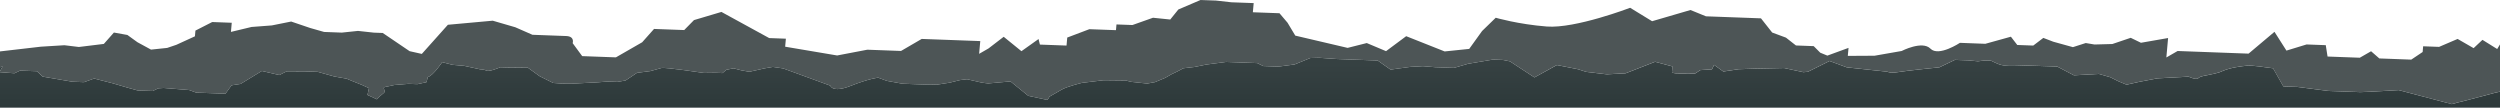 <svg width="1440" height="62" viewBox="0 0 1440 62" fill="none" xmlns="http://www.w3.org/2000/svg">
<path d="M1507 20.842L1492.69 20.316L1492.29 24.927L1483.29 22.285L1474.9 24.292L1465.71 23.956L1460.6 23.765L1450.57 21.078L1441.56 23.057L1438.38 28.231L1429.9 22.957L1424.8 27.732L1415.58 22.431L1404.92 26.997L1395.73 26.661L1395.44 29.956L1388.89 34.341L1382.76 34.114L1370.49 33.66L1365.74 29.52L1359.25 33.251L1353.12 33.024L1340.67 32.561L1339.64 26.016L1328.58 25.608L1316.99 29.148L1310.1 18.328L1295.18 30.891L1282.92 30.437L1271.67 30.02L1254.3 29.375L1247.82 33.106L1248.82 21.904L1233.19 24.637L1227.29 21.777L1216.72 25.354L1206.44 25.635L1201.39 24.791L1194 27.16L1182.69 24.028L1176.96 21.832L1171.16 26.243L1161.95 25.907L1158.28 21.142L1143.55 25.227L1128.92 24.673C1128.92 24.673 1116.64 32.825 1111.94 28.023C1107.23 23.221 1095.36 29.366 1095.36 29.366L1079.74 32.098L1064.34 32.189L1064.75 27.578L1052.56 32.035L1048.46 30.346L1044.69 26.57L1034.47 26.189L1028.71 21.677L1020.77 18.736L1014.32 10.566L1004.09 10.185L982.626 9.395L973.721 5.764L951.608 12.219L938.963 4.484C938.963 4.484 907.446 16.539 890.988 15.278C874.531 14.007 861.541 10.222 861.541 10.222L853.679 17.865L846.263 28.168L832.12 29.629L809.962 20.842L798.361 29.466L787.259 24.8L776.221 27.578L746.083 20.515L741.617 13.081L736.979 7.625L721.646 7.062L722.119 1.788L709.274 1.316L700.414 0.327L691.5 0L678.719 5.474L674.062 11.247L664.131 10.222L652.294 14.415L643.089 14.079L642.799 17.375L627.467 16.812L614.731 21.632L614.323 26.243L598.991 25.681L598.201 22.485L588.352 29.484L578.13 21.187L569.38 27.905L563.979 31.009L564.632 23.665L557.479 23.402L546.232 22.985L530.9 22.422L518.999 29.348L507.752 28.93L499.573 28.631L482.19 31.953L452.252 26.897L452.661 22.285L443.057 21.931L415.542 6.872L399.738 11.574L394.101 17.311L376.727 16.667L369.891 24.346L354.759 33.042L335.342 32.325L329.85 24.855C329.85 24.855 331.221 20.942 326.11 20.752C321 20.561 306.694 20.034 306.694 20.034L296.826 15.704L283.827 11.919L257.983 14.27L242.969 31.055L235.934 29.475L220.457 18.99L215.346 18.8L206.205 17.801L196.892 18.782L186.67 18.4L178.664 16.122L167.716 12.409L156.569 14.642L144.877 15.532L133.022 18.382L133.485 13.108L122.238 12.691L112.57 17.62L112.28 20.915L101.586 25.808L96.303 27.596L86.99 28.576L79.165 24.319L73.382 20.143L65.612 18.745L59.811 25.299L45.432 27.06L37.108 26.053L23.556 26.888L-16.367 31.508L-24.991 42.283L-5.847 40.35L1.515 38.307L-0.309 41.548L8.351 42.202L11.564 40.668L21.277 41.031L24.59 44.126L41.765 47.076L48.41 47.322L54.238 45.224L64.768 47.93L73.763 50.571L79.274 52.096L87.961 52.414L91.174 50.88L94.27 50.662L109.03 51.869L113.006 53.34L124.253 53.757L129.872 53.966L133.376 49.137L138.577 48.338L150.841 40.867L160.89 43.218L165.184 41.067L175.95 41.131L178.5 41.221L183.103 41.394L192.607 44.063L199.669 45.315L203.128 46.768L208.574 48.955L212.514 50.753L211.652 54.683L217.071 57.198C219.921 53.993 221.483 53.721 221.573 52.732C221.664 51.742 220.248 50.371 221.809 50.099C223.371 49.827 227.038 48.974 227.038 48.974L235.308 48.284L240.418 48.474L245.647 47.349L246.419 44.398C249.578 43.527 254.688 35.793 254.688 35.793L260.707 37.336L267.324 37.908L276.375 39.896C276.375 39.896 278.925 39.987 280.405 40.704C281.876 41.421 288.194 38.734 288.194 38.734L291.77 38.861L304.061 38.988L310.806 43.863L318.658 47.784C318.658 47.784 325.784 48.374 329.387 48.184C332.991 47.984 344.329 47.412 344.329 47.412L350.012 46.958L355.631 47.167L360.315 46.35L366.86 41.966L374.639 40.931C374.639 40.931 378.842 39.769 380.948 39.179C383.054 38.598 405.394 42.011 405.394 42.011L412.066 41.929L416.151 42.084L418.375 40.187L422.55 39.351L427.062 40.513L431.601 41.339L440.497 39.351L445.181 38.534L451.145 39.415L478.25 49.328C478.25 49.328 479.403 53.667 490.033 49.437C500.663 45.206 505.837 44.734 505.837 44.734L510.802 46.568L519.889 48.229L535.221 48.792L540.359 48.656L547.122 47.585L552.886 46.141L557.034 45.633L565.576 47.603L569.125 48.066L574.291 47.594L582.043 46.886L592.264 55.183L603.33 57.579L604.528 55.636C604.528 55.636 608.313 53.458 611.554 51.597C614.795 49.736 623.182 47.73 623.182 47.73L635.628 46.205L648.436 46.35L651.441 47.122L660.763 48.129L665.266 47.303L671.075 44.87L674.906 42.701L678.12 41.167L681.596 39.315L688.078 38.562L694.886 37.164L706.233 35.675L716.518 36.056L724.188 36.338L727.629 38.044L736.316 38.362L745.657 37.127L754.707 33.424L759.845 33.278L770.039 33.986L775.15 34.177L787.513 34.631L793.55 34.858L800.966 40.078L812.386 38.516L819.602 38.117L826.801 38.716L837.458 39.106L845.519 36.755L859.934 34.313L865.762 34.531L869.738 35.339L883.844 44.589L896.752 37.445L909.007 39.878L913.555 41.367L925.501 42.801L936.321 42.211L953.324 35.566L963.345 38.253L963.028 41.875L965.551 42.302L976.317 42.365L979.367 40.359L986.066 39.941L987.319 37.345L992.62 41.176L1001.45 39.851L1010.71 39.533L1027.67 39.17L1038.73 41.566L1041.32 41.33L1053.82 35.112L1063.75 38.779L1087.12 41.294C1087.12 41.294 1088.56 42.338 1093.25 41.521C1097.94 40.704 1117.08 38.761 1117.08 38.761L1125.99 34.477L1133.65 34.758L1139.24 35.294C1139.24 35.294 1145.59 34.34 1147.06 35.049C1148.53 35.766 1152.45 37.89 1155.03 37.654C1157.61 37.418 1161.19 37.554 1161.19 37.554L1184.93 38.307L1194.58 43.364L1209 42.574L1215.5 44.462L1219.92 46.677L1224.86 48.765L1232.19 47.131L1242.62 45.125L1260.65 44.135C1260.65 44.135 1265.07 46.278 1266.22 44.998C1267.35 43.718 1270.97 43.518 1275.68 42.374C1280.4 41.221 1278.86 41.167 1282.56 39.987C1286.25 38.798 1290.4 38.289 1290.4 38.289C1290.4 38.289 1291.96 38.017 1294.55 37.781C1297.14 37.545 1305.73 38.852 1305.73 38.852L1309.28 39.315L1315.21 49.763L1323.39 50.063L1341.13 52.369C1341.13 52.369 1357.99 52.986 1359.53 53.049C1361.06 53.104 1381.68 51.888 1381.68 51.888L1396.21 55.727L1412.24 59.957L1415.4 59.086C1415.4 59.086 1423.78 57.08 1432.19 54.747C1440.61 52.414 1440.06 52.723 1448.89 51.397C1457.73 50.072 1461.85 49.89 1461.85 49.89L1472.72 48.638L1489.4 45.615L1495.88 41.884L1500.38 37.427L1507 20.842Z" fill="#4D5556"/>
<path d="M1507 124.172V20.842L1500.4 37.454L1495.9 41.92L1489.42 45.642L1472.74 48.665L1461.87 49.917C1461.87 49.917 1457.75 50.099 1448.91 51.424C1440.08 52.75 1440.62 52.441 1432.21 54.774C1423.8 57.107 1415.42 59.113 1415.42 59.113L1412.26 59.984L1396.23 55.754L1381.69 51.915C1381.69 51.915 1361.08 53.14 1359.54 53.077C1358.01 53.022 1341.14 52.396 1341.14 52.396L1323.41 50.09L1315.23 49.79L1309.3 39.342L1305.75 38.879C1305.75 38.879 1297.15 37.572 1294.57 37.808C1291.98 38.044 1290.42 38.316 1290.42 38.316C1290.42 38.316 1286.27 38.825 1282.58 40.014C1278.88 41.203 1280.42 41.258 1275.69 42.401C1270.97 43.554 1267.37 43.745 1266.24 45.025C1265.09 46.305 1260.67 44.162 1260.67 44.162L1242.63 45.152L1232.2 47.158L1224.88 48.792L1219.94 46.704L1215.52 44.489L1209.02 42.601L1194.6 43.391L1184.95 38.334L1161.21 37.581C1161.21 37.581 1157.63 37.445 1155.05 37.681C1152.46 37.917 1148.55 35.784 1147.08 35.076C1145.6 34.359 1139.26 35.321 1139.26 35.321L1133.67 34.785L1126.01 34.504L1117.1 38.788C1117.1 38.788 1097.96 40.731 1093.27 41.548C1088.59 42.365 1087.14 41.321 1087.14 41.321L1063.77 38.807L1053.84 35.139L1041.34 41.357L1038.75 41.593L1027.69 39.197L1010.73 39.56L1001.47 39.878L992.639 41.203L987.337 37.372L986.085 39.968L979.385 40.386L976.335 42.392L965.569 42.329L963.046 41.902L963.364 38.28L953.351 35.593L936.349 42.238L925.528 42.828L913.582 41.394L909.034 39.905L896.78 37.472L883.844 44.598L869.738 35.348L865.762 34.54L859.934 34.322L845.519 36.764L837.458 39.115L826.801 38.725L819.602 38.126L812.386 38.525L800.966 40.087L793.55 34.867L787.513 34.64L775.15 34.186L770.039 33.995L759.845 33.287L754.707 33.433L745.666 37.136L736.325 38.371L727.638 38.053L724.197 36.347L716.527 36.065L706.242 35.684L694.895 37.173L688.087 38.571L681.606 39.324L678.129 41.176L674.915 42.71L671.085 44.879L665.275 47.312L660.773 48.138L651.45 47.131L648.445 46.359L635.637 46.214L623.191 47.739C623.191 47.739 614.813 49.745 611.563 51.606C608.322 53.467 604.537 55.645 604.537 55.645L603.339 57.588L592.273 55.192L582.052 46.895L574.3 47.603L569.135 48.075L565.585 47.612L557.043 45.642L552.895 46.15L547.131 47.594L540.368 48.665L535.23 48.801L519.898 48.238L510.811 46.577L505.846 44.743C505.846 44.743 500.672 45.215 490.042 49.446C479.412 53.685 478.259 49.337 478.259 49.337L451.154 39.424L445.19 38.543L440.497 39.36L431.601 41.348L427.062 40.522L422.55 39.36L418.375 40.195L416.151 42.093L412.066 41.938L405.394 42.02C405.394 42.02 383.054 38.607 380.948 39.188C378.842 39.769 374.639 40.94 374.639 40.94L366.86 41.975L360.315 46.359L355.631 47.176L350.012 46.967L344.329 47.421C344.329 47.421 333 47.993 329.388 48.193C325.784 48.392 318.658 47.793 318.658 47.793L310.806 43.872L304.061 38.997L291.77 38.87L288.194 38.743C288.194 38.743 281.885 41.43 280.405 40.713C278.935 39.996 276.375 39.905 276.375 39.905L267.324 37.917L260.707 37.345L254.688 35.802C254.688 35.802 249.578 43.536 246.419 44.407L245.647 47.358L240.418 48.483L235.308 48.293L227.038 48.983C227.038 48.983 223.371 49.836 221.809 50.108C220.248 50.38 221.664 51.76 221.573 52.741C221.483 53.73 219.921 54.002 217.071 57.207L211.652 54.692L212.514 50.762L208.574 48.964L203.128 46.777L199.669 45.324L192.607 44.072L183.103 41.403L178.501 41.23L175.941 41.139L165.175 41.076L160.881 43.227L150.832 40.876L138.568 48.347L133.367 49.146L129.863 53.975L124.244 53.766L112.997 53.349L109.021 51.878L94.261 50.671L91.165 50.889L87.952 52.423L79.265 52.105L73.755 50.58L64.759 47.939L54.229 45.233L48.401 47.33L41.756 47.085L24.581 44.135L21.268 41.04L11.555 40.677L8.342 42.211L-0.318 41.557L1.506 38.316L-5.856 40.359L-25 42.292V124.172H1507Z" fill="url(#paint0_linear_37_4767)"/>
<defs>
<linearGradient id="paint0_linear_37_4767" x1="740.995" y1="36.87" x2="740.995" y2="124.078" gradientUnits="userSpaceOnUse">
<stop stop-color="#364142"/>
<stop offset="1" stop-color="#162526"/>
</linearGradient>
</defs>
</svg>
